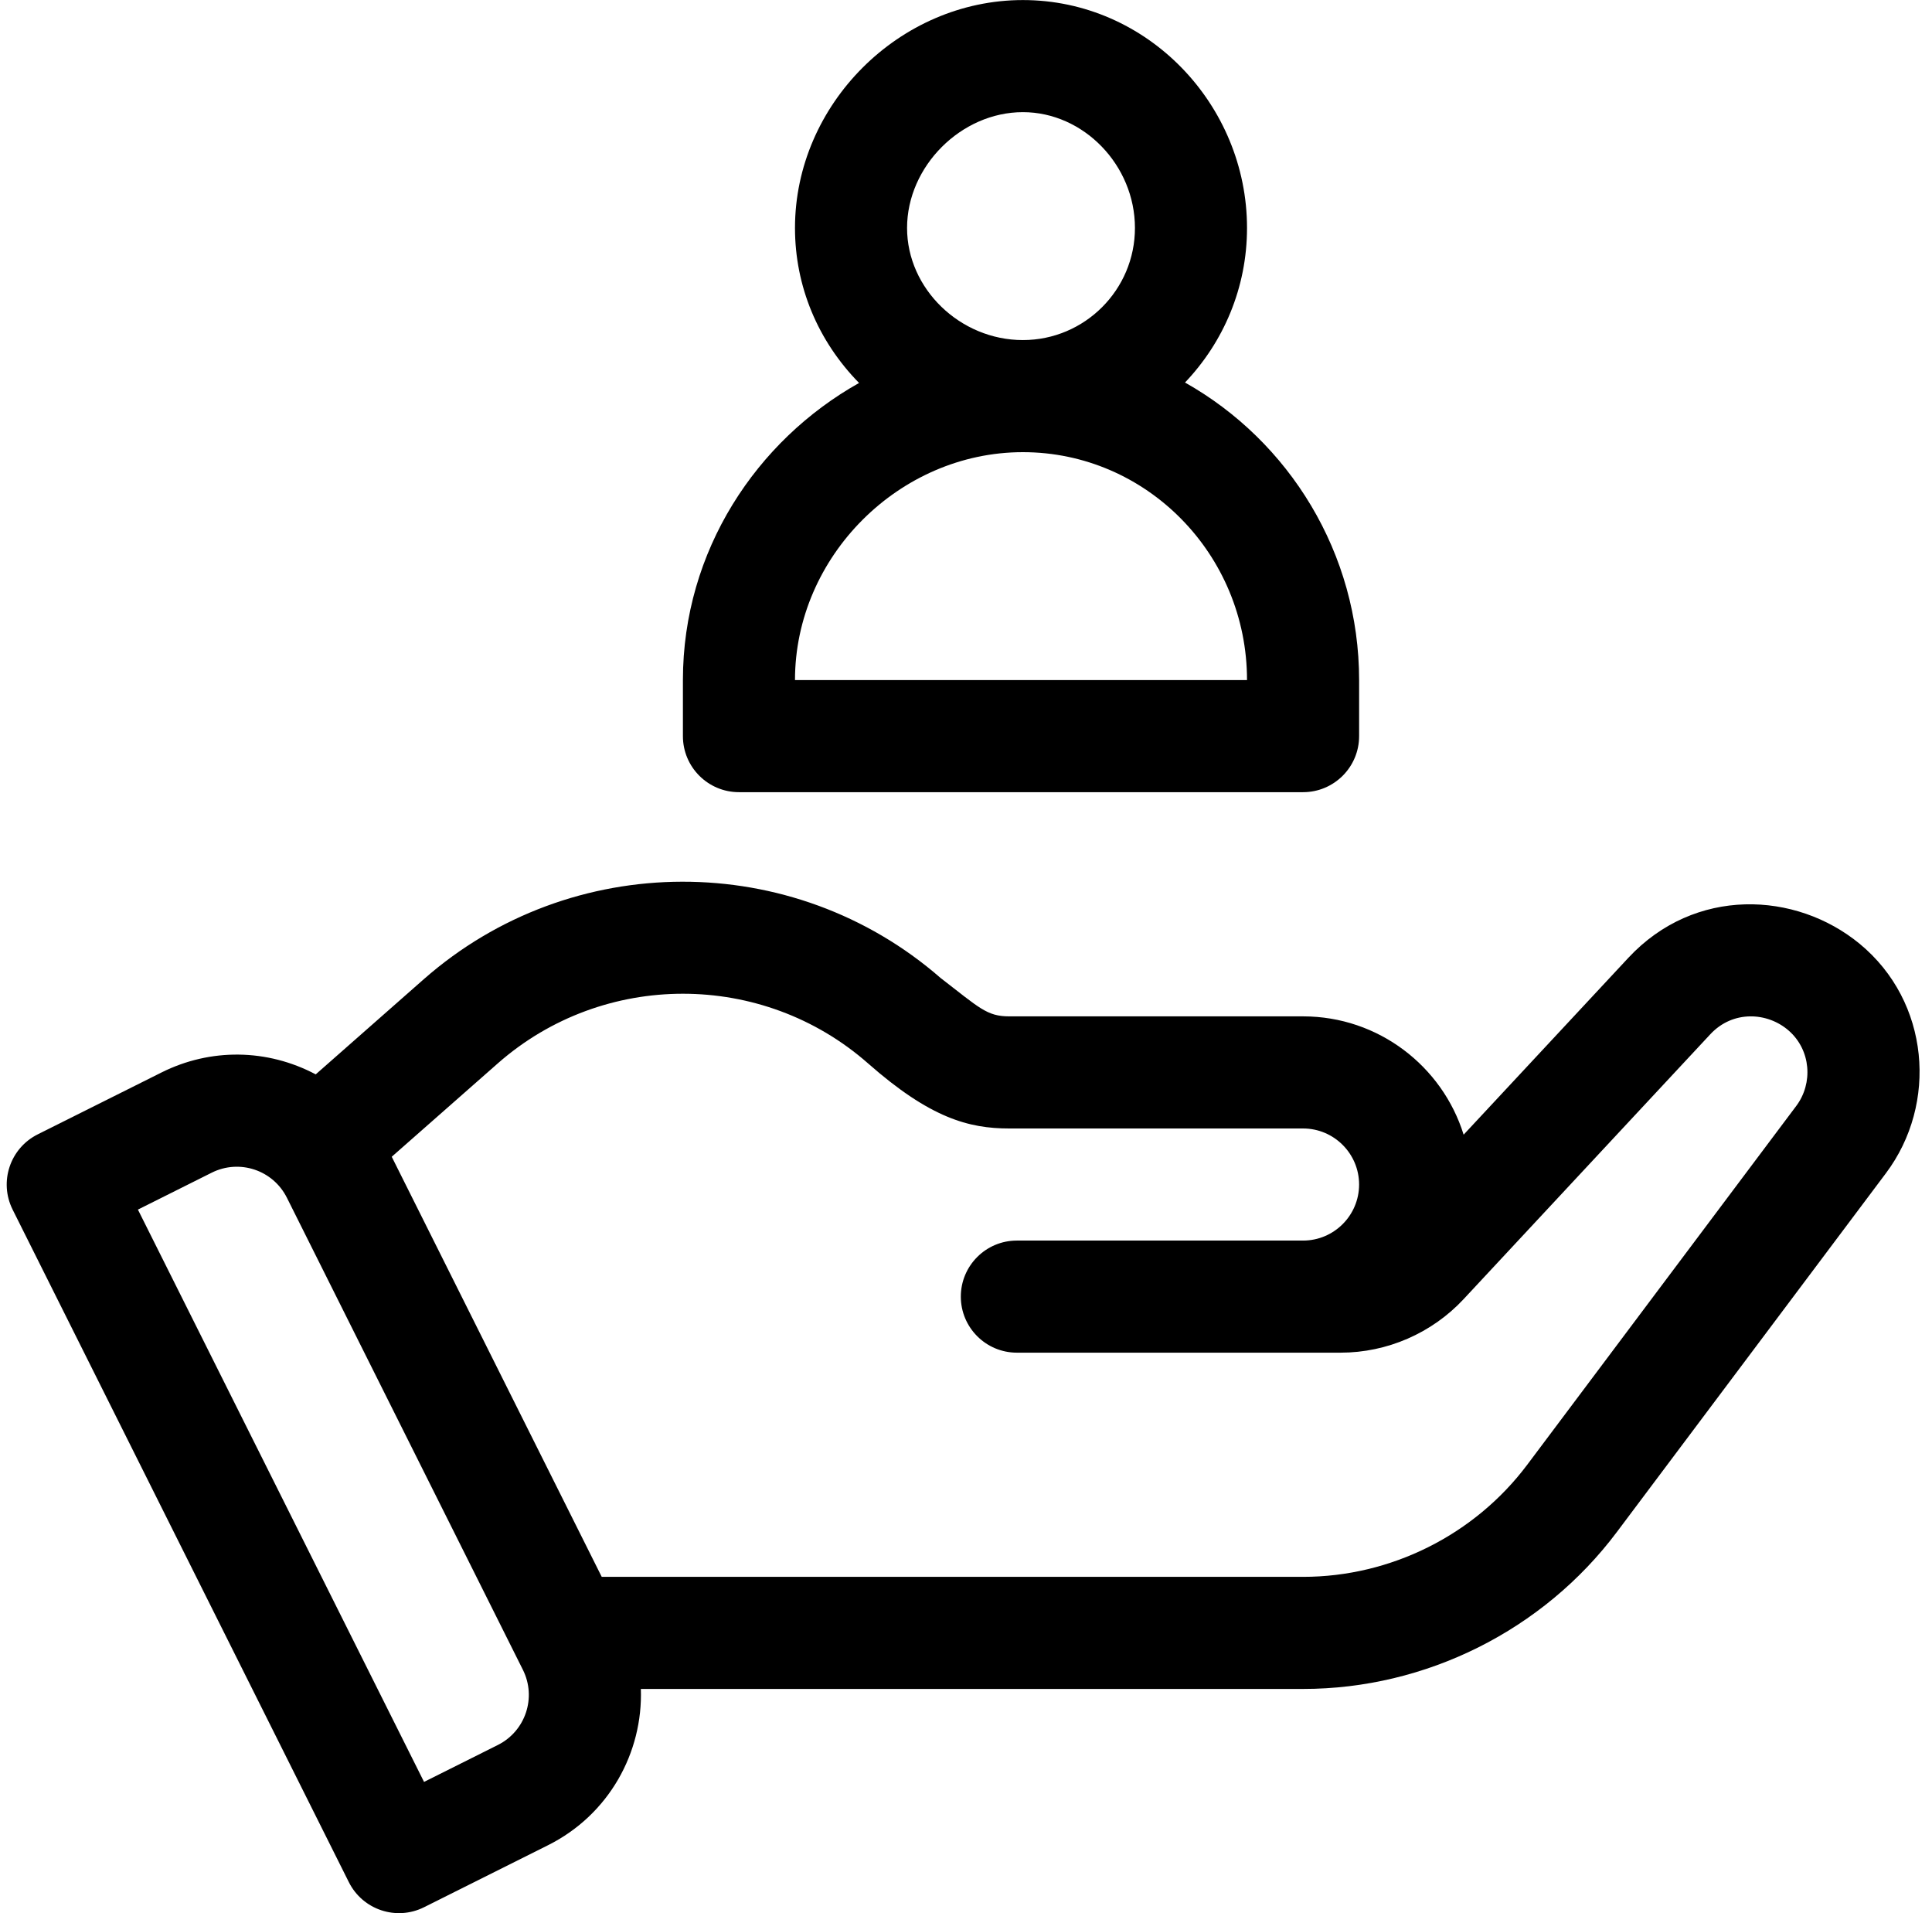 <svg width="101" height="100" viewBox="0 0 101 100" fill="none" xmlns="http://www.w3.org/2000/svg">
<g clip-path="url(#clip0_302_376)">
<path d="M97.222 49.334C93.879 46.578 88.594 46.342 85.126 50.064L76.515 59.308C75.402 55.73 72.06 53.124 68.121 53.124H52.755C51.589 53.124 51.198 52.679 49.173 51.119C41.451 44.387 29.852 44.408 22.153 51.183L16.505 56.156C13.966 54.812 11.001 54.779 8.449 56.054L1.971 59.292C0.523 60.017 -0.062 61.776 0.66 63.224L18.237 98.378C18.962 99.825 20.721 100.411 22.169 99.688L28.647 96.448C31.84 94.853 33.617 91.595 33.502 88.279H68.121C74.54 88.279 80.675 85.213 84.526 80.076L98.59 61.324C101.318 57.689 100.886 52.359 97.222 49.334ZM26.026 91.208L22.168 93.138L7.21 63.224L11.069 61.294C12.517 60.571 14.274 61.155 14.999 62.605L27.336 87.279C28.059 88.726 27.473 90.484 26.026 91.208ZM93.902 57.808L79.839 76.561C77.087 80.23 72.706 82.42 68.121 82.42H31.457L20.479 60.462L26.024 55.581C31.541 50.728 39.861 50.728 45.378 55.581C48.628 58.443 50.649 58.984 52.755 58.984H68.121C69.736 58.984 71.05 60.298 71.05 61.913C71.05 63.528 69.736 64.843 68.121 64.843H53.159C51.542 64.843 50.229 66.155 50.229 67.772C50.229 69.389 51.542 70.702 53.159 70.702H70.084C72.515 70.702 74.859 69.682 76.515 67.903L89.412 54.058C90.592 52.792 92.401 52.898 93.51 53.869C94.67 54.884 94.795 56.62 93.902 57.808Z" fill="black"/>
<path d="M61.949 19.994C63.955 17.89 65.191 15.047 65.191 11.916C65.191 5.467 59.981 0.003 53.473 0.003C47.015 0.003 41.56 5.457 41.56 11.916C41.56 14.951 42.75 17.816 44.91 20.017C39.553 23.021 35.701 28.786 35.701 35.547V38.477C35.701 40.094 37.014 41.406 38.631 41.406H68.121C69.738 41.406 71.051 40.094 71.051 38.477V35.547C71.05 28.919 67.404 23.064 61.949 19.994ZM53.473 5.862C56.649 5.862 59.332 8.635 59.332 11.916C59.332 15.146 56.704 17.775 53.473 17.775C50.192 17.775 47.419 15.092 47.419 11.916C47.419 8.692 50.249 5.862 53.473 5.862ZM41.56 35.547C41.56 29.089 47.015 23.634 53.473 23.634C59.934 23.634 65.191 28.977 65.191 35.547H41.56Z" fill="black"/>
</g>
<defs>
<clipPath id="clip0_302_376">
<rect width="100" height="100" fill="white" transform="translate(0.351)"/>
</clipPath>
</defs>
</svg>
